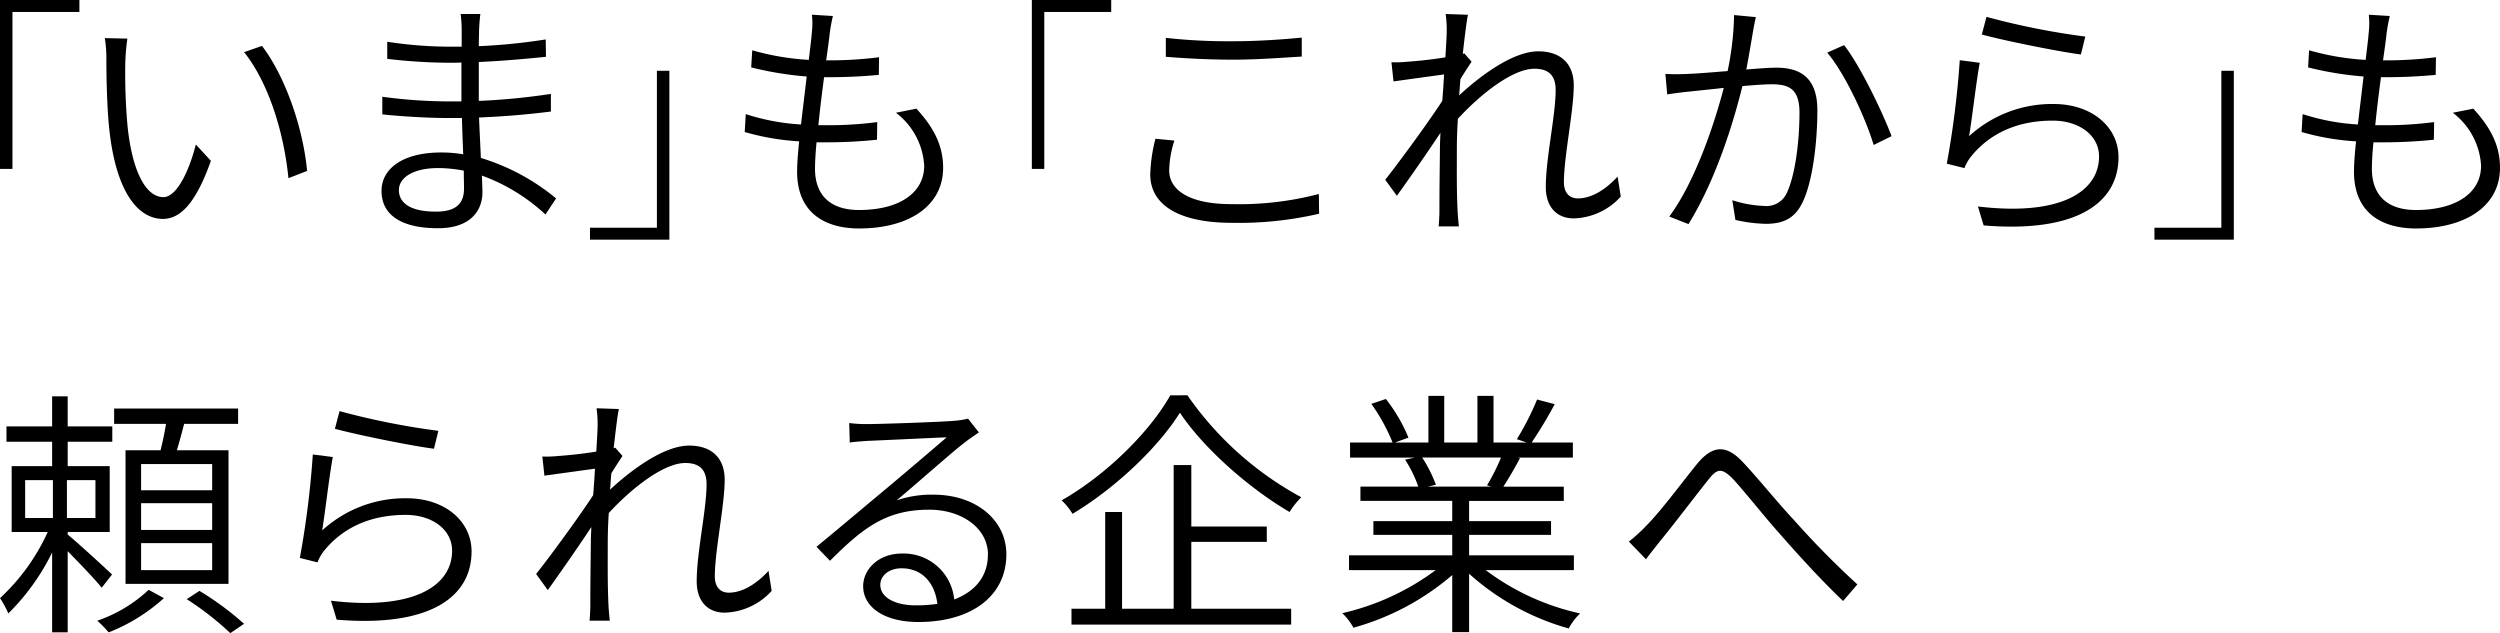 <svg xmlns="http://www.w3.org/2000/svg" width="329.732" height="83.506" viewBox="0 0 329.732 83.506">
  <g id="グループ化_7175" data-name="グループ化 7175" transform="translate(-15 -360)">
    <g id="グループ化_7141" data-name="グループ化 7141" transform="translate(-336.508 412)">
      <path id="パス_153975" data-name="パス 153975" d="M873.091,2740.165c-.821-1.061-2.942-3.25-4.481-4.824v10.708h-2.052v-10.536a29.48,29.48,0,0,1-5.781,8.039,12.712,12.712,0,0,0-1.095-2.018,27.039,27.039,0,0,0,6.294-8.724h-4.755v-8.689h5.336v-3.215h-6.021v-2.019h6.021v-3.968h2.052v3.968h5.884v2.019H868.61v3.215h5.542v8.689H868.61v.342c1.232.992,4.961,4.413,5.85,5.269Zm-10.091-9.2h3.66v-4.995H863Zm9.27-4.995h-3.762v4.995h3.762Zm9.031,15.565a23.814,23.814,0,0,1-7.286,4.515,15.962,15.962,0,0,0-1.5-1.54,18.784,18.784,0,0,0,6.773-4.071Zm-.444-19.5c.274-1.095.547-2.36.718-3.489h-6.841v-2.019h16.352v2.019h-7.116c-.307,1.2-.65,2.429-.958,3.489h6.808v17.617H876.238v-17.617Zm6.807,1.813h-9.373v3.456h9.373Zm0,5.166h-9.373v3.523h9.373Zm0,5.268h-9.373v3.559h9.373Zm-1.676,6.295a39.239,39.239,0,0,1,5.884,4.345l-1.814,1.231a38.633,38.633,0,0,0-5.747-4.481Z" transform="translate(-508.174 -2714.645)"/>
      <path id="パス_153976" data-name="パス 153976" d="M934.3,2734.189a16.167,16.167,0,0,1,11.151-4.241c5.062,0,8.552,3.045,8.552,7.013,0,6.021-5.508,10.023-17.789,9l-.753-2.5c10.776,1.3,15.975-1.882,15.975-6.6,0-2.771-2.6-4.721-6.123-4.721-4.652,0-8.209,1.677-10.639,4.585a5.808,5.808,0,0,0-.992,1.676l-2.326-.582a120.9,120.9,0,0,0,1.71-13.648l2.635.341C935.253,2726.869,934.672,2731.966,934.3,2734.189Zm2.292-15.735a97.722,97.722,0,0,0,13.033,2.6l-.581,2.361c-3.181-.411-10.5-1.916-13.067-2.635Z" transform="translate(-540.299 -2716.23)"/>
      <path id="パス_153977" data-name="パス 153977" d="M1018.9,2741.854a8.658,8.658,0,0,1-6.191,2.874c-2.189,0-3.695-1.437-3.695-4.14,0-3.8,1.3-9.441,1.3-12.793,0-2.019-1.026-2.805-2.805-2.805-2.77,0-6.91,3.147-10.091,6.6-.1,1.471-.137,2.907-.137,4.14,0,3.146-.034,5.1.1,8.073.034.581.1,1.368.171,1.984h-2.668c.035-.444.1-1.368.1-1.915,0-3.285.034-4.858.068-8.484,0-.479.034-1.164.068-1.95-1.676,2.531-4,5.884-5.747,8.313l-1.539-2.121c1.881-2.361,5.849-7.8,7.526-10.4.1-1.164.171-2.361.239-3.49-1.5.206-4.481.616-6.67.924l-.274-2.531a14.128,14.128,0,0,0,2.087-.068c1.095-.069,3.216-.273,5.029-.581.1-1.643.171-2.908.171-3.284a14.875,14.875,0,0,0-.137-2.429l2.942.1c-.17.786-.41,2.736-.684,5.165l.205-.068.958,1.095c-.41.615-.991,1.505-1.471,2.292-.068.718-.1,1.437-.17,2.155,2.6-2.429,7.012-5.815,10.433-5.815,3.079,0,4.687,1.745,4.687,4.482,0,3.386-1.3,9.373-1.3,12.794,0,1.163.547,2.121,1.847,2.121,1.779,0,3.627-1.129,5.235-2.874Z" transform="translate(-565.616 -2715.924)"/>
      <path id="パス_153978" data-name="パス 153978" d="M1076.271,2722.064c-.582.41-1.3.889-1.779,1.266-1.642,1.231-6.362,5.439-9.065,7.7a14.113,14.113,0,0,1,4.857-.752c5.61,0,9.613,3.352,9.613,7.867,0,5.508-4.618,8.928-11.6,8.928-4.584,0-7.287-2.018-7.287-4.721,0-2.223,2.018-4.309,5.1-4.309a6.7,6.7,0,0,1,6.909,6.054c2.805-1.06,4.447-3.078,4.447-5.952,0-3.386-3.387-5.884-7.731-5.884-5.644,0-8.689,2.326-13.1,6.739l-1.779-1.848c2.874-2.359,7.252-6.054,9.237-7.7,1.882-1.573,6.191-5.233,7.936-6.738-1.812.068-8.859.41-10.6.478-.753.069-1.471.1-2.189.206l-.068-2.566a17.842,17.842,0,0,0,2.292.137c1.744,0,9.886-.274,11.665-.444a10.287,10.287,0,0,0,1.71-.274Zm-5.473,22.612c-.342-2.771-2.018-4.687-4.721-4.687-1.608,0-2.805.924-2.805,2.189,0,1.71,2.052,2.7,4.687,2.7A18.513,18.513,0,0,0,1070.8,2744.676Z" transform="translate(-595.657 -2717.035)"/>
      <path id="パス_153979" data-name="パス 153979" d="M1130.039,2714.671a43.355,43.355,0,0,0,15.017,13.444,10.437,10.437,0,0,0-1.539,1.95c-5.336-3.113-11.357-8.415-14.47-13.1-2.736,4.413-8.347,9.852-14.162,13.34a8.406,8.406,0,0,0-1.437-1.778c5.952-3.387,11.666-9.1,14.333-13.855Zm.513,28.154h13.169v2.086h-28.973v-2.086h4.447v-12.76h2.224v12.76h6.807v-18.952h2.327v8.108h9.954V2734h-9.954Z" transform="translate(-621.919 -2714.534)"/>
      <path id="パス_153980" data-name="パス 153980" d="M1199.449,2737.784a32.072,32.072,0,0,0,12.453,5.712,7.811,7.811,0,0,0-1.506,1.984,32.876,32.876,0,0,1-13.136-7.218v7.7h-2.224v-7.526a33.739,33.739,0,0,1-13.033,6.944,7.751,7.751,0,0,0-1.471-1.916,32.9,32.9,0,0,0,12.316-5.678h-11.426v-1.95h13.615v-2.7h-10.4v-1.813h10.4v-2.668h-12.11v-1.881h7.628a15.554,15.554,0,0,0-1.744-3.559l1.3-.273h-8.552v-1.983h5.61a24.726,24.726,0,0,0-2.8-5.1l1.915-.649a21.574,21.574,0,0,1,2.976,5.1l-1.779.65h4.412v-6.158h2.087v6.158h4.379v-6.158h2.121v6.158h4.378l-1.3-.445a35.886,35.886,0,0,0,2.668-5.233l2.326.616a58.21,58.21,0,0,1-3.045,5.063h5.439v1.983h-7.218l.239.068c-.684,1.334-1.505,2.7-2.189,3.764h7.971v1.881H1197.26v2.668h10.809v1.813H1197.26v2.7h13.82v1.95Zm-8.38-14.847a17.729,17.729,0,0,1,1.813,3.592l-1.061.24h8.347l-.547-.171a26.24,26.24,0,0,0,1.847-3.661Z" transform="translate(-651.988 -2714.59)"/>
      <path id="パス_153981" data-name="パス 153981" d="M1251.4,2737.593c1.847-1.847,4.755-5.781,6.705-8.175,1.881-2.224,3.625-2.566,5.815-.309,1.915,1.984,4.618,5.371,6.808,7.7a115,115,0,0,0,8.449,8.587l-1.881,2.188c-2.6-2.462-5.782-5.917-8.107-8.586-2.224-2.463-4.823-5.781-6.4-7.491-1.539-1.574-2.121-1.369-3.283.1-1.643,2.053-4.516,5.85-6.26,7.971-.684.854-1.437,1.813-1.95,2.5l-2.257-2.327A21.488,21.488,0,0,0,1251.4,2737.593Z" transform="translate(-682.697 -2720.318)"/>
    </g>
    <g id="グループ化_7142" data-name="グループ化 7142" transform="translate(15 360)">
      <path id="パス_153963" data-name="パス 153963" d="M222.628,2714.423H233.1V2716H224.27v20.7h-1.642Z" transform="translate(-222.628 -2714.423)"/>
      <path id="パス_153964" data-name="パス 153964" d="M257.633,2726.753a78.148,78.148,0,0,0,.274,8.142c.547,5.815,2.293,9.612,4.755,9.612,1.745,0,3.387-3.421,4.276-6.944l1.984,2.155c-2.018,5.712-4.1,7.663-6.328,7.663-3.079,0-6.158-3.182-7.081-11.905-.307-2.907-.376-7.012-.376-9a17.013,17.013,0,0,0-.205-2.942l2.976.068A29.273,29.273,0,0,0,257.633,2726.753Zm23.98,14.3-2.463.958c-.616-6.226-2.7-12.692-5.849-16.625l2.36-.821C278.671,2728.5,281.066,2735.236,281.613,2741.052Z" transform="translate(-241.107 -2718.508)"/>
      <path id="パス_153965" data-name="パス 153965" d="M342.7,2744.214a24.681,24.681,0,0,0-8.381-5.132c.034.924.068,1.677.068,2.224,0,2.258-1.437,4.72-5.849,4.72-4.789,0-7.458-1.71-7.458-4.926,0-3.01,2.942-5.063,7.8-5.063a16.882,16.882,0,0,1,2.976.24c-.068-1.608-.137-3.318-.171-4.789h-1.949c-2.361,0-6.089-.206-8.552-.479v-2.326a65.919,65.919,0,0,0,8.586.616h1.848v-5.131c-.547.034-1.129.034-1.711.034a73.479,73.479,0,0,1-8.073-.513v-2.258a54.685,54.685,0,0,0,8.039.65h1.778v-2.326a16.432,16.432,0,0,0-.137-1.984h2.6c-.068.582-.137,1.2-.171,2.224,0,.411-.034,1.129-.034,2.018a77.062,77.062,0,0,0,8.826-.889l.034,2.292c-2.771.274-5.678.548-8.86.685v5.132a87.2,87.2,0,0,0,9.51-.924v2.326c-3.249.411-6.26.65-9.476.787.068,1.813.171,3.7.24,5.336a28.425,28.425,0,0,1,9.92,5.337Zm-10.776-5.782a17.976,17.976,0,0,0-3.352-.342c-3.387,0-5.2,1.3-5.2,2.908s1.368,2.839,4.892,2.839c1.984,0,3.694-.582,3.694-3.01C331.962,2740.212,331.928,2739.357,331.928,2738.433Z" transform="translate(-270.759 -2715.924)"/>
      <path id="パス_153966" data-name="パス 153966" d="M385,2753.618H374.53v-1.574h8.826v-20.7H385Z" transform="translate(-296.715 -2722.009)"/>
      <path id="パス_153967" data-name="パス 153967" d="M437.786,2730.341c2.326,2.531,3.523,4.891,3.523,7.8,0,5.028-4.515,8-11.083,8-4.447,0-8.175-2.018-8.175-7.491,0-.958.1-2.361.273-4a32.4,32.4,0,0,1-7.183-1.231l.137-2.361a28.9,28.9,0,0,0,7.286,1.368c.239-2.052.513-4.277.752-6.329a44.161,44.161,0,0,1-7.32-1.2l.137-2.257a33.966,33.966,0,0,0,7.457,1.266c.172-1.472.342-2.737.411-3.7a9.925,9.925,0,0,0,0-2.257l2.771.17a22.22,22.22,0,0,0-.41,2.223c-.1.924-.274,2.19-.479,3.626h.034a52.24,52.24,0,0,0,6.945-.41l-.035,2.326c-2.223.205-4.207.308-6.944.308h-.274c-.274,2.053-.547,4.276-.753,6.329h.684a49.779,49.779,0,0,0,7.081-.41l-.034,2.325a63.766,63.766,0,0,1-6.739.342h-1.232c-.137,1.4-.205,2.634-.205,3.489,0,3.318,1.847,5.439,5.815,5.439,5.2,0,8.587-2.189,8.587-5.849a9.429,9.429,0,0,0-3.729-6.979Z" transform="translate(-316.918 -2716.008)"/>
      <path id="パス_153968" data-name="パス 153968" d="M483.773,2714.423h10.468V2716h-8.826v20.7h-1.642Z" transform="translate(-347.681 -2714.423)"/>
      <path id="パス_153969" data-name="パス 153969" d="M518.885,2736.994a13.613,13.613,0,0,0-.684,3.934c0,2.6,2.668,4.447,8.176,4.447a41.575,41.575,0,0,0,11.562-1.334l.034,2.6a46.726,46.726,0,0,1-11.528,1.2c-6.739,0-10.742-2.223-10.742-6.4a21.174,21.174,0,0,1,.684-4.687Zm-1.128-13.547a74.651,74.651,0,0,0,8.928.445c3.216,0,6.568-.24,9-.479v2.5c-2.291.137-5.917.411-9,.411-3.386,0-6.26-.171-8.928-.377Z" transform="translate(-363.993 -2718.453)"/>
      <path id="パス_153970" data-name="パス 153970" d="M602.937,2741.854a8.659,8.659,0,0,1-6.192,2.874c-2.189,0-3.694-1.437-3.694-4.14,0-3.8,1.3-9.441,1.3-12.793,0-2.019-1.026-2.805-2.805-2.805-2.77,0-6.91,3.147-10.091,6.6-.1,1.471-.137,2.907-.137,4.14,0,3.146-.034,5.1.1,8.073.034.581.1,1.368.171,1.984h-2.668c.035-.444.1-1.368.1-1.915,0-3.285.034-4.858.068-8.484,0-.479.034-1.164.068-1.95-1.676,2.531-4,5.884-5.747,8.313l-1.539-2.121c1.882-2.361,5.85-7.8,7.526-10.4.1-1.164.171-2.361.239-3.49-1.5.206-4.481.616-6.67.924l-.274-2.531a14.129,14.129,0,0,0,2.087-.068c1.095-.069,3.216-.273,5.029-.581.1-1.643.171-2.908.171-3.284a14.875,14.875,0,0,0-.137-2.429l2.942.1c-.171.786-.41,2.736-.684,5.165l.205-.068.958,1.095c-.411.615-.991,1.505-1.471,2.292-.068.718-.1,1.437-.171,2.155,2.6-2.429,7.013-5.815,10.433-5.815,3.079,0,4.686,1.745,4.686,4.482,0,3.386-1.3,9.373-1.3,12.794,0,1.163.547,2.121,1.847,2.121,1.779,0,3.627-1.129,5.234-2.874Z" transform="translate(-389.171 -2715.924)"/>
      <path id="パス_153971" data-name="パス 153971" d="M650.776,2718.292c-.137.582-.274,1.232-.376,1.881-.172.958-.514,3.079-.889,5.029,1.642-.137,3.112-.239,3.968-.239,2.908,0,5.405,1.094,5.405,5.61,0,4.036-.581,9.373-1.984,12.212-1.095,2.223-2.737,2.771-4.857,2.771a19.932,19.932,0,0,1-3.968-.513l-.411-2.6a15.438,15.438,0,0,0,4.174.753,2.942,2.942,0,0,0,3.044-1.779c1.095-2.361,1.642-6.808,1.642-10.537,0-3.182-1.47-3.729-3.66-3.729-.856,0-2.292.1-3.866.239-1.2,4.858-3.489,12.349-7.116,18.2l-2.531-.992c3.455-4.652,6.02-12.452,7.184-16.968-1.847.205-3.592.377-4.515.479-.753.068-2.087.24-2.942.376l-.239-2.7a27.365,27.365,0,0,0,2.907,0c1.129-.034,3.182-.205,5.3-.376a39.834,39.834,0,0,0,.855-7.389Zm11.631,3.694c2.12,2.7,5.1,8.895,6.259,12.007l-2.36,1.164c-1.026-3.456-3.763-9.408-6.124-12.179Z" transform="translate(-419.185 -2716.035)"/>
      <path id="パス_153972" data-name="パス 153972" d="M709.048,2734.189a16.168,16.168,0,0,1,11.151-4.241c5.063,0,8.553,3.045,8.553,7.013,0,6.021-5.507,10.023-17.788,9l-.753-2.5c10.776,1.3,15.975-1.882,15.975-6.6,0-2.771-2.6-4.721-6.123-4.721-4.652,0-8.21,1.677-10.639,4.585a5.809,5.809,0,0,0-.992,1.676l-2.326-.582a120.868,120.868,0,0,0,1.71-13.648l2.634.341C710.006,2726.869,709.424,2731.966,709.048,2734.189Zm2.292-15.735a97.722,97.722,0,0,0,13.033,2.6l-.582,2.361c-3.181-.411-10.5-1.916-13.067-2.635Z" transform="translate(-449.337 -2716.23)"/>
      <path id="パス_153973" data-name="パス 153973" d="M769.833,2753.618H759.365v-1.574h8.826v-20.7h1.642Z" transform="translate(-475.209 -2722.009)"/>
      <path id="パス_153974" data-name="パス 153974" d="M822.621,2730.341c2.326,2.531,3.523,4.891,3.523,7.8,0,5.028-4.515,8-11.083,8-4.447,0-8.175-2.018-8.175-7.491,0-.958.1-2.361.273-4a32.4,32.4,0,0,1-7.183-1.231l.137-2.361a28.9,28.9,0,0,0,7.286,1.368c.239-2.052.513-4.277.752-6.329a44.162,44.162,0,0,1-7.32-1.2l.137-2.257a33.968,33.968,0,0,0,7.457,1.266c.172-1.472.342-2.737.411-3.7a9.918,9.918,0,0,0,0-2.257l2.771.17a22.239,22.239,0,0,0-.41,2.223c-.1.924-.274,2.19-.479,3.626h.034a52.244,52.244,0,0,0,6.945-.41l-.035,2.326c-2.223.205-4.207.308-6.944.308h-.274c-.274,2.053-.547,4.276-.753,6.329h.684a49.778,49.778,0,0,0,7.081-.41l-.034,2.325a63.768,63.768,0,0,1-6.739.342h-1.232c-.137,1.4-.205,2.634-.205,3.489,0,3.318,1.847,5.439,5.815,5.439,5.2,0,8.587-2.189,8.587-5.849a9.429,9.429,0,0,0-3.729-6.979Z" transform="translate(-496.412 -2716.008)"/>
    </g>
  </g>
</svg>
